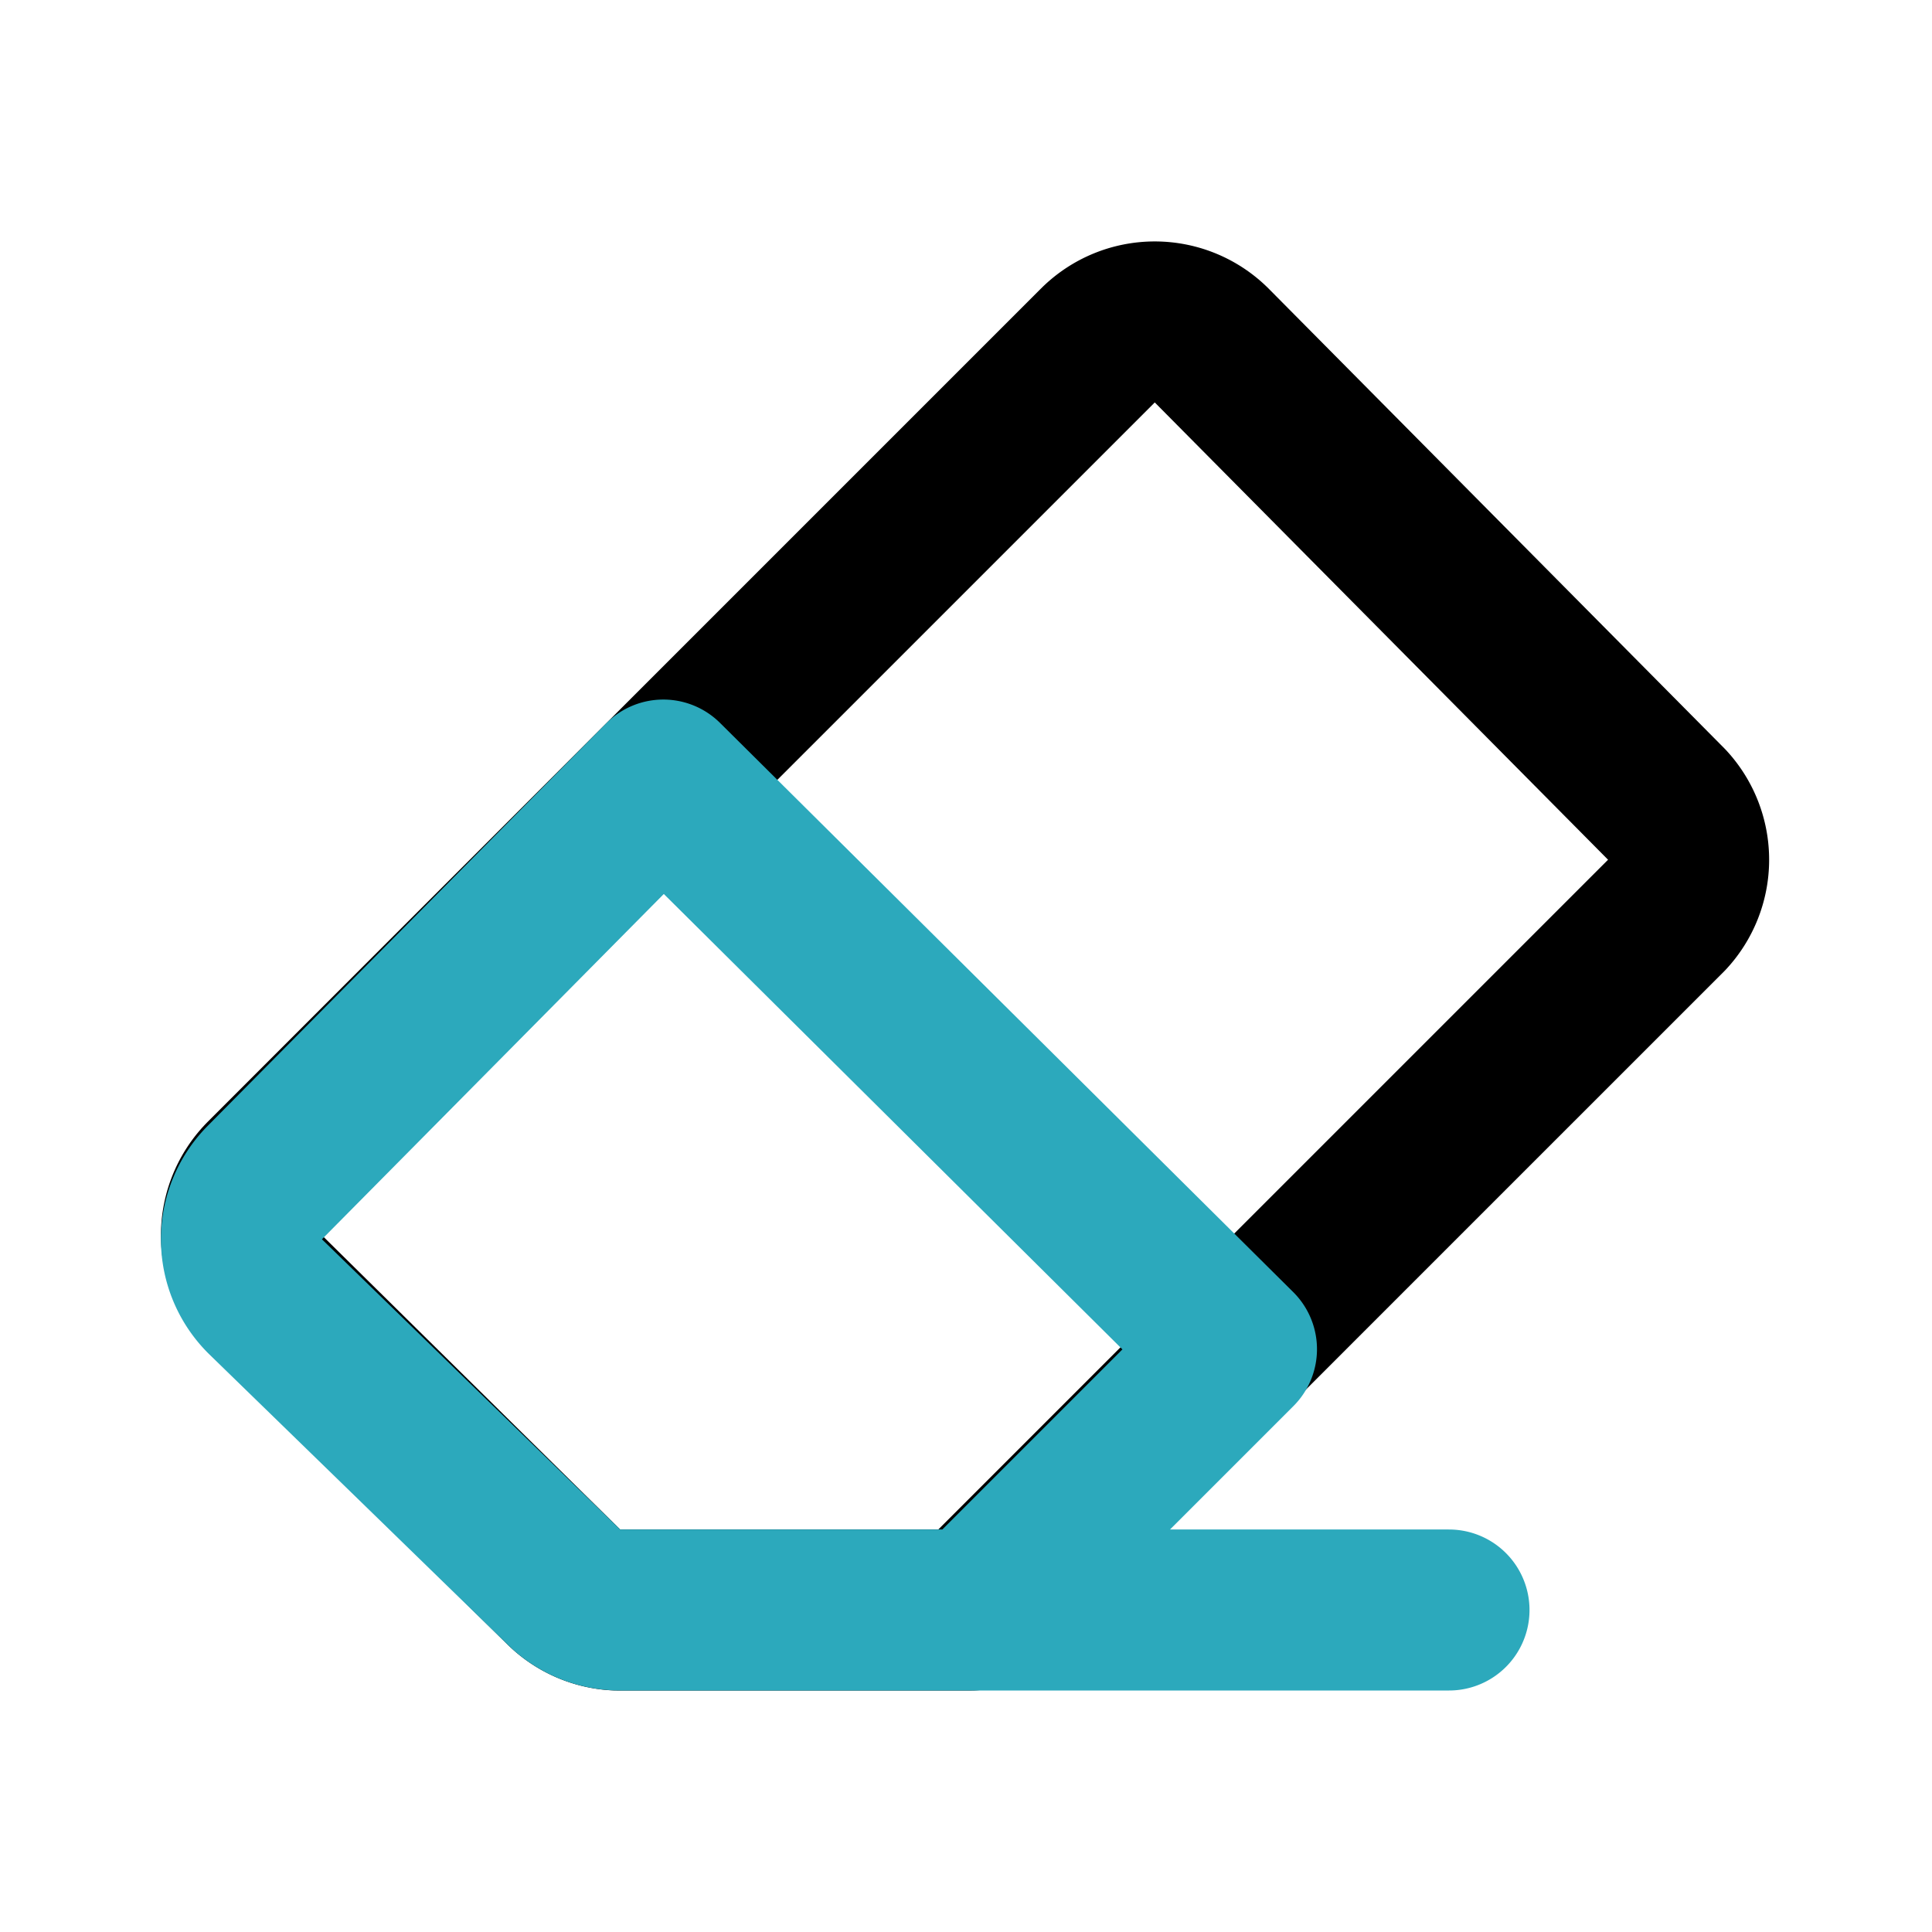 <?xml version="1.0" encoding="utf-8"?>
<svg fill="#000000" width="800px" height="800px" viewBox="0 0 24 24" id="eraser-4" data-name="Line Color" xmlns="http://www.w3.org/2000/svg" class="icon line-color"><path id="primary" d="M20.71,11.36,12.07,20H7.66A1,1,0,0,1,7,19.71L3.29,16.05a1,1,0,0,1,0-1.41L13.64,4.29a1,1,0,0,1,1.41,0L20.71,10A1,1,0,0,1,20.71,11.36Z" style="fill: none; stroke: rgb(0, 0, 0); stroke-linecap: round; stroke-linejoin: round; stroke-width: 2;"></path><path id="secondary" d="M8.24,9.69l-4.95,5a1,1,0,0,0,0,1.41L7,19.71a1,1,0,0,0,.71.29h4.41l3.24-3.24ZM12,20h6" style="fill: none; stroke: rgb(44, 169, 188); stroke-linecap: round; stroke-linejoin: round; stroke-width: 2;"></path></svg>